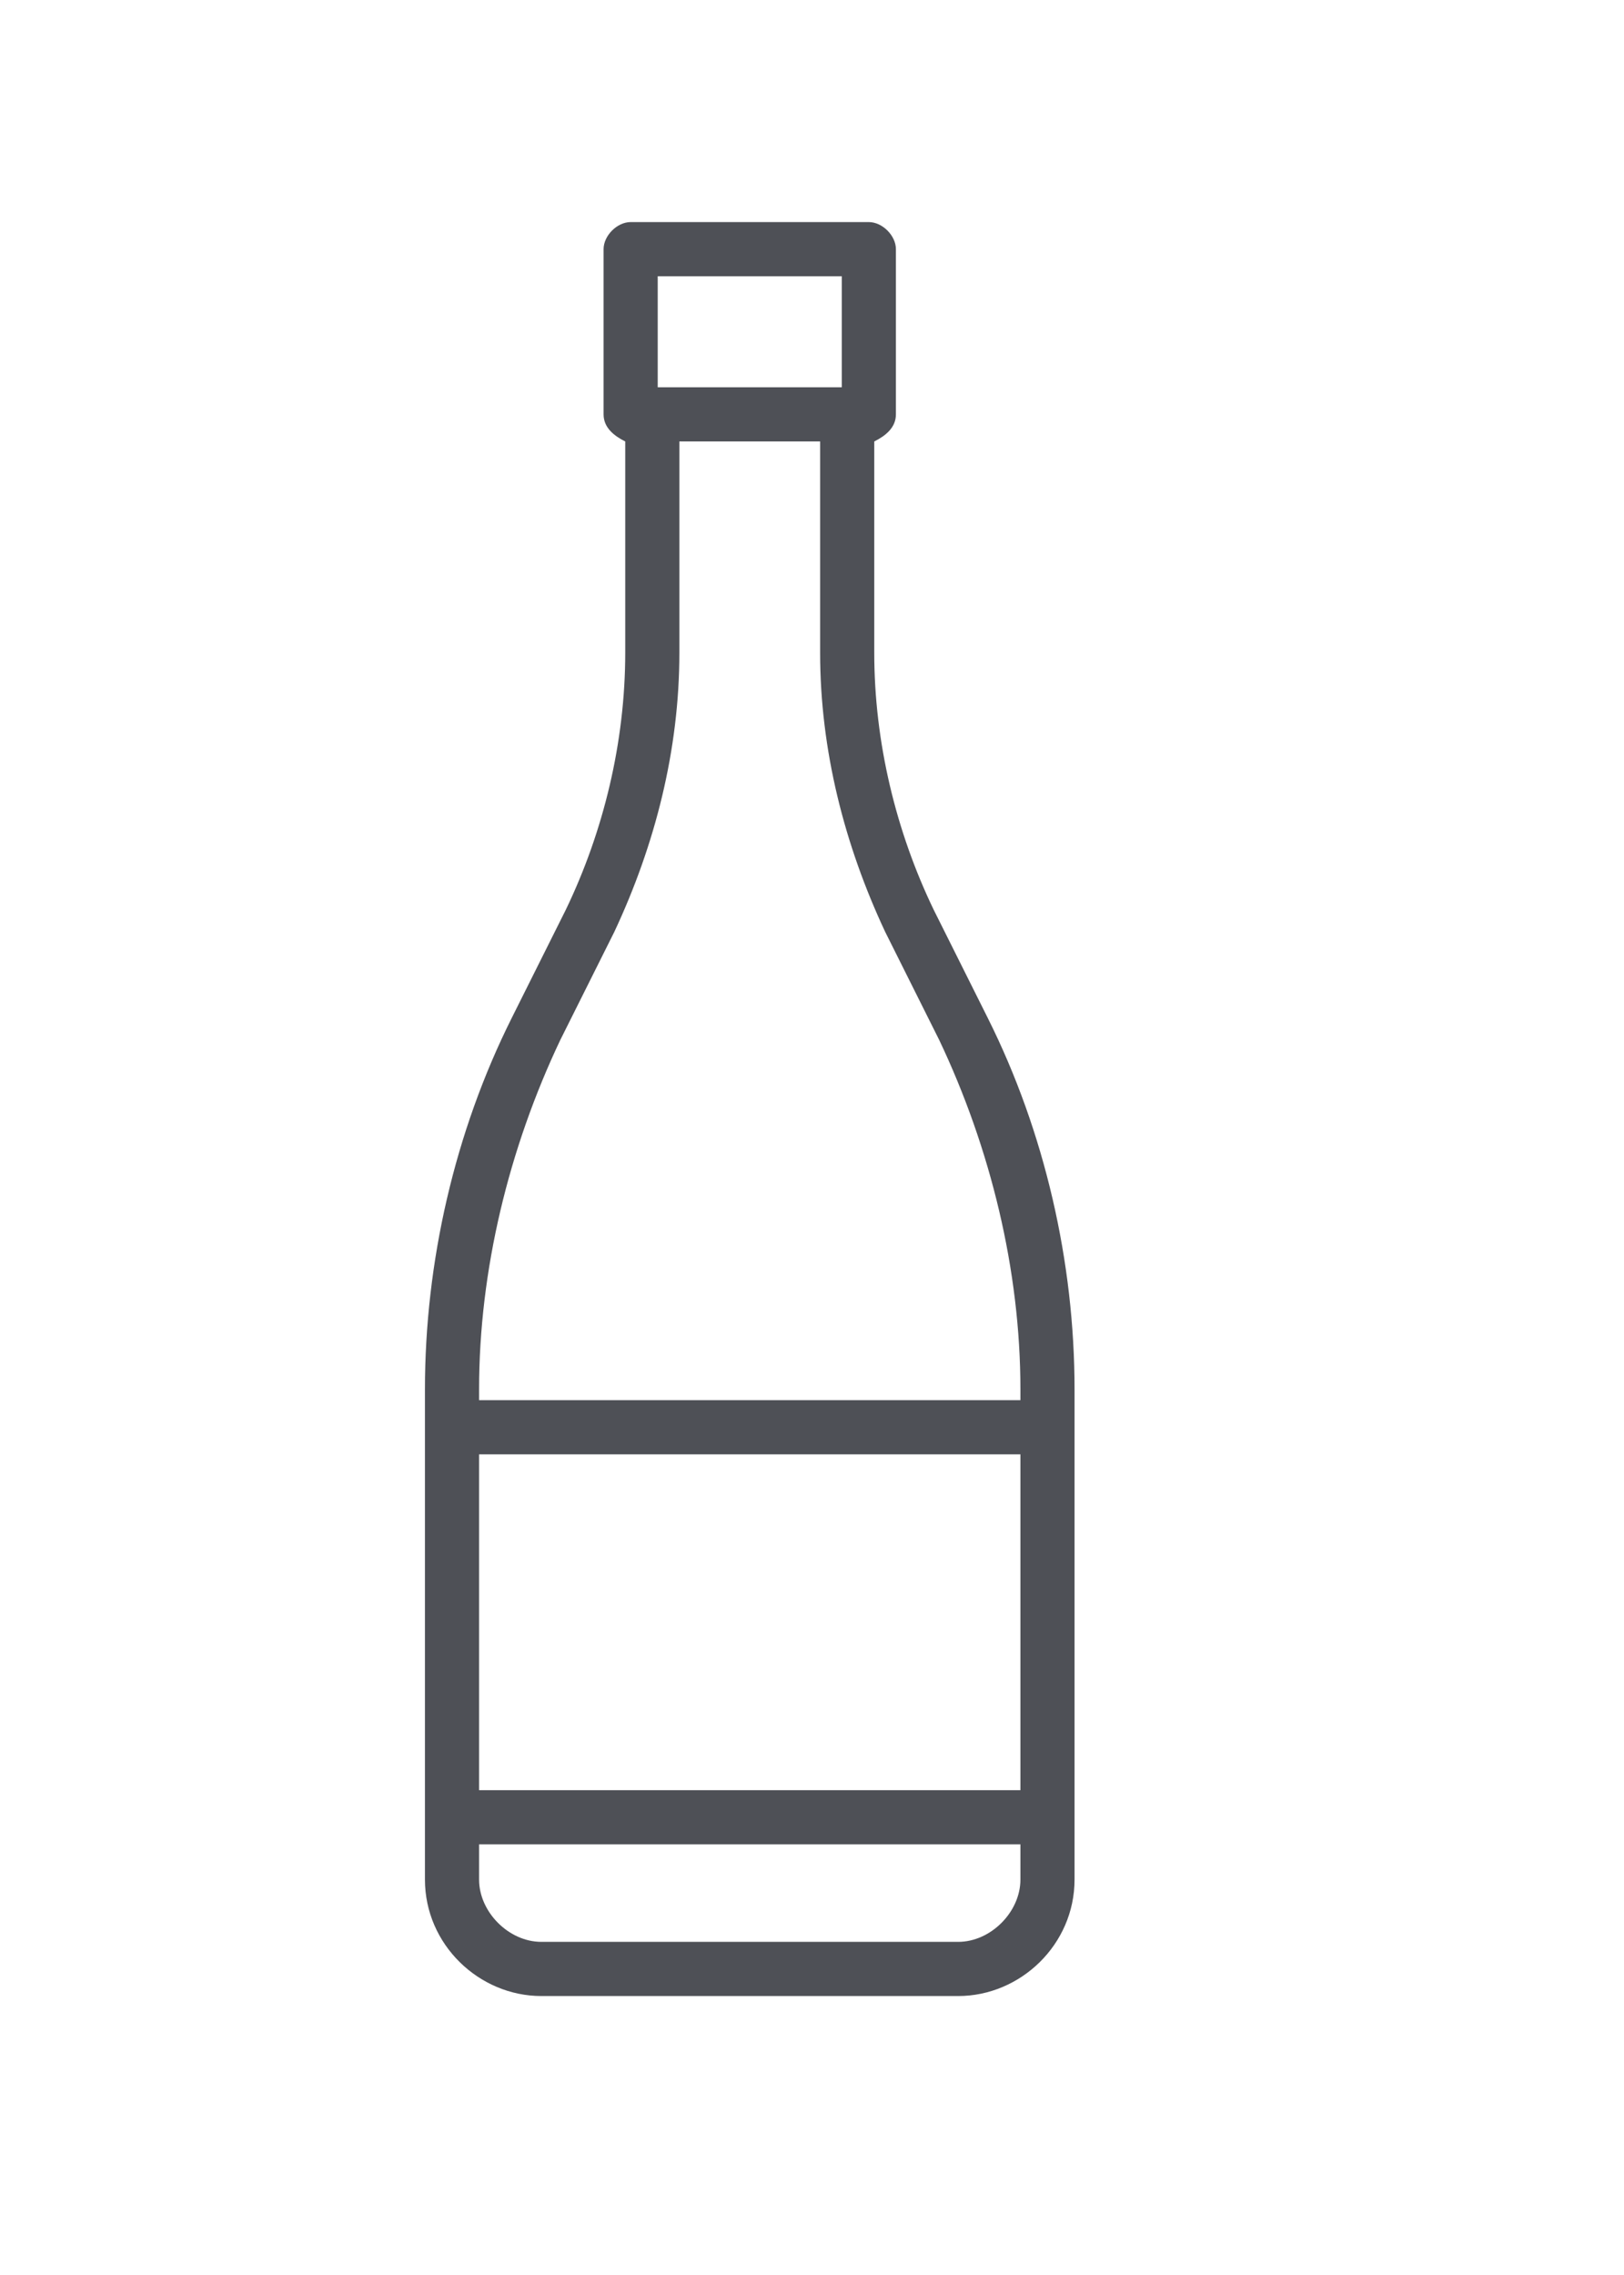<svg version="1.2" xmlns="http://www.w3.org/2000/svg" viewBox="0 0 60 84" width="60" height="84">
	<title>새 프로젝트</title>
	<style>
		.s0 { fill: #4e5056 } 
		.s1 { fill: none;stroke: #4e5056;stroke-linecap: round;stroke-linejoin: round;stroke-width: 1.6 } 
	</style>
	<path id="Path 2786" class="s0" d="m205.2 57.7c0 6.9 3.4 13.2 9.2 17 0.6 0.5 1.4 0.7 2.2 0.7h17.9c0.8 0 1.5-0.2 2.2-0.7 5.7-3.8 9.2-10.1 9.2-17 0-5-1.9-9.8-5.2-13.6v-3.2h0.7c1 0 1.7-0.8 1.7-1.7v-3.3c0-0.9-0.7-1.7-1.7-1.7h-9.3c-1.1 0-1.9-0.9-1.9-1.9v-5.7c1.7-0.2 3.1-1.7 3.1-3.5v-0.2c0.6 0.3 1.2 0.5 1.8 0.5 2 0 3.6-1.6 3.6-3.5v-0.5h19.7c1.6 0 2.9-1.3 2.9-2.8 0-1.6-1.3-2.9-2.9-2.9h-19.7v-0.5c0-1.9-1.6-3.5-3.6-3.5-0.6 0-1.2 0.2-1.8 0.5v-0.2c0-2-1.6-3.5-3.5-3.5-1.1 0-2 0.5-2.7 1.2-0.6-0.7-1.6-1.2-2.6-1.2-2 0-3.5 1.5-3.5 3.5v0.2c-0.6-0.3-1.2-0.5-1.9-0.5-1.9 0-3.5 1.6-3.5 3.5v6.7c0 1.9 1.6 3.5 3.5 3.5 0.7 0 1.3-0.2 1.9-0.5v0.2c0 1.8 1.3 3.3 3.1 3.5v5.7c0 1-0.9 1.9-1.9 1.9h-12.6c-0.9 0-1.7 0.8-1.7 1.7v3.3c0 0.9 0.8 1.7 1.7 1.7h0.7v3.2c-3.3 3.8-5.1 8.6-5.1 13.6zm36.3-21.8l-0.1 3.3h-4.6v-3.3h4.6q0.1 0 0.1 0zm-9.4 0h3v10.7c0 0.1-0.1 0.3-0.1 0.3-1.4 1.2-2.8 0.3-2.8-0.8v-1.9c0-0.8-0.5-1.8-1.1-2.3-2.1-1.6-4.3-1-5.5 0.2-0.8 0.7-1.2 1.7-1.2 2.7v5c0 0-0.1 0.2-0.1 0.3-1 0.8-1.9 0.6-2.3 0.1-0.3-0.3-0.5-0.6-0.5-1v-13.3h0.7c2 0 3.6-1.6 3.6-3.6v-5.9q0.8-0.4 1.3-1 0.6 0.6 1.4 1v5.9c0 2 1.6 3.6 3.6 3.6zm26.3-20.5c0.7 0 1.2 0.5 1.2 1.2 0 0.6-0.5 1.2-1.2 1.2h-19.7v-2.4zm-23.3-4c1 0 1.8 0.8 1.8 1.8v6.7c0 1-0.8 1.8-1.8 1.8-1 0-1.9-0.8-1.9-1.8v-6.7c0-1 0.9-1.8 1.9-1.8zm-5.4-3.2c1 0 1.9 0.8 1.9 1.8v13.1c0 1-0.9 1.9-1.9 1.9-1 0-1.8-0.9-1.8-1.9v-13.1c0-1 0.8-1.8 1.8-1.8zm-10.6 13.5c-1 0-1.9-0.8-1.9-1.8v-6.7c0-1 0.9-1.8 1.9-1.8 1 0 1.8 0.8 1.8 1.8v6.7c0 1-0.8 1.8-1.8 1.8zm3.5 1.4v-13.1c0-1 0.8-1.8 1.8-1.8 1 0 1.8 0.8 1.8 1.8v13.1c0 1-0.8 1.9-1.8 1.9-1 0-1.8-0.9-1.8-1.9zm-13.1 16.1l0.1-3.3h10.2v3.3zm10.3 1.7v8.3c0 0.8 0.3 1.6 0.9 2.2 1.1 1.2 3 1.3 4.6-0.1 0.4-0.3 0.7-1 0.7-1.5v-5c0-0.6 0.2-1.1 0.7-1.5 0.6-0.7 1.9-1.1 3.3 0 0.2 0.1 0.4 0.6 0.4 0.9v1.9c0 2.5 3.1 4.3 5.6 2.1 0.4-0.4 0.7-1 0.7-1.5v-5.8h2.2v3.6q0 0.4 0.3 0.6c3.2 3.5 4.9 7.9 4.9 12.6 0 6.3-3.1 12.2-8.4 15.6q-0.6 0.4-1.3 0.4h-17.9q-0.7 0-1.3-0.4c-5.3-3.4-8.4-9.3-8.4-15.6 0-4.7 1.7-9.1 4.9-12.6q0.2-0.2 0.2-0.6v-3.6z"/>
	<path id="Path 2787" fill-rule="evenodd" class="s1" d="m429 52.2l34.1-9.9c0.1 0 0.2-0.2 0.2-0.3l-1.2-3.9c0-0.1-0.1-0.2-0.3-0.1l-50.1 14.5c-0.2 0-0.2 0.2-0.2 0.3l1.1 3.9c0.1 0.1 0.2 0.2 0.3 0.1l16.1-4.6v8.7c0 1.8-1.4 3.3-3.3 3.3h-16.8q-0.1 0-0.2 0h0.2v-25.8h16.8c1.9 0 3.3 1.5 3.3 3.4v5.7m-29.6 16.7c-1.9 0-3.4-1.5-3.4-3.3v-19.1c0-1.9 1.5-3.4 3.4-3.4h9.5c-1.8 0-3.3 1.5-3.3 3.4v19.1c0 1.8 1.4 3.2 3.1 3.3zm26.3-25.8l29.5-13.8c1.2-0.6 2.5-0.1 3 1q0.3 0.5 0.3 1c0 0.9-0.5 1.7-1.3 2.1l-28.1 13.2m-15.5-24.3c0 0-2.1 3.5 0 6.7 2.4 3.7 0 6.7 0 6.7m-9-13.3c0 0-2.1 3.5 0 6.7 2.4 3.7 0 6.7 0 6.7m18-13.4c0 0-2.1 3.5 0 6.7 2.4 3.7 0 6.7 0 6.7m-17 10.7v19.1m425.6-36.1c-3.6 4.6-6.9 6.9-12.7 9.2-3.8 9-8.6 18.1-16.2 25.4-5 4.7-13.2 8.1-18.4 8.1-3.4 0-5.7-1.2-5.7-5.8 0-5.2 0.3-11.8 4.6-17.3 3.1-4 6.9-7 11.1-9.2q0 0 0 0l10.6-4.5c2.8-0.9 5.6-1.7 8.3-2.5 0.4-1.8 1.2-3.6 2-5.2q0 0 0 0c1.9-3.5 4.4-6.4 7.2-8.6l2.3 8.1zm-43.8 33.4c0-1.3-1.1-2.3-2.3-2.3-1.3 0-2.3 1-2.3 2.3 0 1.3 1 2.3 2.3 2.3 1.2 0 2.3-1 2.3-2.3zm12.7 3c-2.2-6.4-7.3-11.4-13.9-13.4zm4.7-4.4c-2.2-6.4-7.4-11.5-14-13.5zm4.4-5.4c-2.2-5.7-6.8-10.3-12.6-12.4zm20.7-18.6c0.9 2.6 1.3 5.3 1.3 8.2 0 14.6-11.9 26.5-26.5 26.5q-2.5 0-4.9-0.5l14.6-16.6 7.3-17.5c0.4 0.1 0.8 0.3 1 0.6 0.6 0.8 0.2 2.3 0.7 3.2 0.3 0.7 1 1.2 1.5 1.8zm-4.9 5.6l-10.6 11.9-2.8 6.7c1.1 0 2-1.2 2.9-1.5 1-0.2 2.4 0.6 3.3 0.1 0.9-0.5 1.2-2 2-2.6 0.7-0.7 2.3-0.6 2.9-1.4 0.6-0.8 0.2-2.4 0.7-3.3 0.4-0.9 1.8-1.5 2-2.6 0.3-1-0.7-2.1-0.7-3.2 0-1.1 1-2.2 0.7-3.2 0-0.4-0.2-0.6-0.4-0.9zm-46.7 4.4q-0.1-1-0.1-1.9c0-14.6 11.9-26.5 26.5-26.5 3.2 0 6.3 0.6 9.2 1.6l-5.6 4.2q0.5-0.1 1-0.1c2.3 0 4.3 1.1 5.6 2.8q0 0 0 0l-12.1 1.8q0.1-0.3 0.3-0.5l-0.4 0.3q0.1 0.1 0.1 0.2c1.2 1.2 1.9 2.8 1.9 4.7q0 0.6-0.1 1.3c-3.7 1.2-7.3 2.6-10.6 4.4q-1-0.6-1.7-1.5l-3.2 1zm34.9 2.4c-1.9-4-5.1-7.3-9-9.5zm-21.4-12.4l11-8.3c-1.3-1.2-3-2-4.9-2-3.8 0-6.9 3.1-6.9 7 0 1.2 0.3 2.3 0.8 3.3zm-0.7-2c-3.2 0.3-5.9 1-5.9 1zm-1.8 3.9l0.2-0.2c-3.1 0.9-5.4 1.9-5.4 1.9zm3.2-1.1q0 0 0 0 0 0 0 0zm24.2 4.9c-1.2-2-2.8-3.8-4.6-5.2zm-13.5-14.3l5.3-3.9c-2.3 0.4-4.3 1.9-5.3 3.9zm-11.3 8.5l-2.3 1.8q1.4-0.4 2.9-0.8-0.3-0.5-0.6-1z"/>
	<path id="Path 2788" fill-rule="evenodd" class="s0" d="m612.4 68.3c4.4-0.8 7.5-4.6 7.1-8.8-0.1-1.9-0.7-3.4-1.8-4.6q-1.4-1.6-3.3-1.6c-1.2 0-2.2 0.4-3.2 1.3-0.4 0.4-0.6 1-0.4 1.6 0.2 0.6 0.7 1 1.3 1.1q0.1 0.1 0.2 0.1c0.5 0.1 1 0.5 1.3 1 0.2 0.5 0.3 1.2 0.1 1.7-0.3 0.6-0.8 1-1.8 1.2-1.8 0.3-4.2-1-5.2-2.8-0.7-1.3-0.8-2.6-0.4-4.2 0.5-2.1 1.7-3.9 3.6-5.4q0.6-0.5 1.3-1c1 1.6 2.4 3.5 4.5 4.9 1.5 1 3 1.9 4.1 2.5 3.3 1.9 6.9 2.3 10.8 1.4 3.3-0.9 5.8-2.4 7.6-4.6 1.6-2.2 2.1-4.4 1.3-6.8q-0.9-2.8-3.4-4.6c-0.4-0.2-0.9-0.1-1.2 0.3-0.3 0.4-0.2 0.9 0.2 1.2q2 1.4 2.7 3.7c0.6 1.7 0.3 3.4-1 5.1-1.6 1.9-3.7 3.2-6.6 4-3.4 0.8-6.6 0.4-9.5-1.2-1.1-0.7-2.6-1.5-4-2.5-1.5-1-2.8-2.4-4.3-4.6q0-0.2-0.1-0.3-0.2-0.2-0.3-0.3c-0.3-0.3-0.8-0.3-1.1-0.1q-0.3 0.2-0.6 0.4c-0.5 0.4-1 0.7-1.5 1.1-2.2 1.8-3.6 3.9-4.2 6.4q-0.7 3 0.6 5.4c1.3 2.5 4.5 4.1 7 3.7q2.4-0.4 3.1-2.3c0.4-1 0.3-2.1-0.2-3.1-0.5-1-1.4-1.7-2.4-1.9q0 0 0 0c0.5-0.5 1.1-0.7 1.7-0.7 0.8 0 1.4 0.3 2 1.1 0.8 0.9 1.2 2 1.4 3.6 0.3 3.8-2.6 6.3-5.7 6.8-3 0.6-5.7-0.4-7.9-2.7-1.9-2.1-3.2-4.6-3.6-7.4-0.3-1.6-0.1-3.3 0.6-5.1 0.8-2 2.1-3.9 3.9-5.7l0.1-0.1q0.1-0.1 0.2-0.2 0.2-0.3 0.2-0.6c0.1-0.5-0.2-0.9-0.7-1-2.7-0.5-5.5-0.4-8.5 0.4-2.8 0.8-5 2.4-6.5 4.8-1.5 2.5-1.6 4.9-0.4 7.3q1 2.1 3 2.4c1.3 0.2 2.5-0.5 3-1.6q0.2-0.6 0.2-1 0.6 0.3 1 0.8c0.6 0.9 0.5 2.1-0.3 3-0.7 0.7-1.7 1.1-3.1 1.2-3.3 0.2-5.9-1.5-7-4.7-1.4-4.3-0.6-8.3 2.4-11.9 0.9-1.1 2.1-2 3.7-2.8 1.6-0.8 3.7-1.8 6-2.3 0.7-0.1 1.4-0.2 2.1-0.3q0.5-0.1 1-0.1 0.1 0 0.2-0.1 0.2 0 0.5 0c0.4-0.1 0.7-0.5 0.7-0.9-0.1-0.4-0.4-0.8-0.8-0.8q-2-0.4-3.9-1.2c-4-1.7-6.4-4.2-7.4-7.8-1-3.6-0.3-6.8 1.9-9.6 2.1-2.6 4.9-3.7 8.6-3.2q2.8 0.3 5.3 1.8c2.1 1.2 3.6 2.9 4.6 5.3 0.7 1.7 1.2 3.5 1.5 5 0.1 0.5 0.5 0.8 1 0.7 0.5-0.1 0.8-0.6 0.7-1-0.4-1.6-0.8-3.5-1.6-5.3-1.1-2.8-2.9-4.9-5.3-6.2q-2.8-1.7-6-2c-4.3-0.6-7.7 0.7-10.2 3.8-2.5 3.2-3.3 7.1-2.2 11.1 1.2 4.1 4 7.2 8.4 9q0.2 0.1 0.3 0.2c-2.3 0.5-4.5 1.5-6.2 2.3-1.8 0.9-3.2 2-4.2 3.2-3.4 4.1-4.4 8.7-2.8 13.6 1.4 4 4.6 6.3 8.8 6 1.2-0.1 2.9-0.4 4.3-1.9 1.4-1.4 1.5-3.6 0.4-5.2-0.9-1-2-1.5-3-1.9q-0.3-0.1-0.4-0.1c-0.3-0.1-0.6 0.1-0.8 0.3-0.2 0.2-0.3 0.6-0.2 0.8q0.1 0.2 0.1 0.3c0.2 0.5 0.3 0.7 0.1 1.2-0.2 0.4-0.7 0.7-1.1 0.6-0.8-0.1-1.3-0.6-1.8-1.4-0.9-1.9-0.8-3.7 0.4-5.7 1.3-2.1 3-3.4 5.5-4 2.1-0.6 4.1-0.8 6.1-0.6-1.6 1.8-2.7 3.5-3.4 5.4-0.8 2.2-1.1 4.2-0.8 6 0.6 3.3 1.9 6.1 4.1 8.4q3.3 3.4 7.5 3.4 1 0 2-0.1zm20.9-18.1c0.9-0.6 1.5-1.5 1.7-2.5 0.2-1.1-0.1-2.4-0.8-3.4-1.3-1.7-3.2-2.2-5-1.3-0.5 0.1-0.8 0.6-0.7 1 0.1 0.5 0.5 0.8 1 0.7 0.1 0 0.2 0 0.4-0.1 1.5-0.8 2.5 0.3 2.9 0.8 0.4 0.6 0.6 1.3 0.5 2q-0.2 0.8-1 1.3c-2.6 1.6-5.3 1.8-8.1 0.5-2.6-1.1-4.9-3-6.8-5.5q0.5 0.1 1 0.1c2.9 0.2 5.5-0.1 7.8-1 1.8-0.6 3.2-1.5 4.4-2.7 1-1 1.8-2.3 2.5-4 1.1-2.7 1.5-5.2 1.1-7.6-0.4-3.2-2-5.7-4.5-7.5-2.2-1.5-4.5-2-6.8-1.3-2.8 0.7-4.7 2.6-5.7 5.6-0.4 1.3-0.3 2.5 0.3 3.7 1 1.9 3.5 2.5 5.3 2.2 0.4 0 0.7-0.3 0.8-0.6 0.1-0.4-0.1-0.8-0.4-1q-0.1 0-0.1-0.1-0.1 0-0.1 0c-0.6-0.6-0.8-1.2-0.7-2 0-0.7 0.5-1.3 1.1-1.6 0.6-0.3 1.3-0.2 1.9 0.3q0.4 0.2 0.7 0.6c0.7 0.9 1 2 0.9 3.5-0.2 2.8-1.4 4.7-3.5 6-2 1.1-3.9 1.2-5.9 0.2-0.5-0.2-0.7-0.4-0.8-0.7-0.1-0.5-0.6-0.8-1.1-0.6-0.4 0.1-0.7 0.6-0.6 1.1 0.3 1 1.1 1.4 1.7 1.8 2.5 1.2 5 1.1 7.5-0.3 2.7-1.5 4.2-4 4.4-7.4 0.2-1.9-0.2-3.4-1.3-4.7q-0.4-0.6-1-1c-1.2-0.8-2.4-0.9-3.6-0.4-1.2 0.5-2 1.7-2.2 3q-0.1 1.1 0.3 2.1c-0.8-0.2-1.4-0.6-1.8-1.2q-0.6-1.1-0.1-2.4 1.2-3.5 4.5-4.4 2.7-0.8 5.3 1.1c2.2 1.4 3.4 3.5 3.8 6.3 0.3 2.1 0 4.2-1 6.6-0.6 1.6-1.3 2.6-2.2 3.5-0.9 1-2.2 1.7-3.7 2.3-2.1 0.8-4.4 1.1-7 0.9q-0.9-0.1-1.9-0.3-0.5-0.1-0.9-0.1c-0.4-0.1-0.7 0.1-0.9 0.3-0.2 0.3-0.2 0.7 0 1q0.1 0.1 0.2 0.3 0.2 0.4 0.5 0.8c2.1 3.1 4.7 5.3 7.9 6.7q2.1 1 4.3 1c1.9 0 3.7-0.5 5.5-1.6zm-25.7-15.5c0.6-0.5 0.9-1.2 0.9-2 0-0.7-0.3-1.4-0.8-1.9-0.5-0.6-1.2-0.9-2-0.9-1.5 0-2.7 1.2-2.7 2.7-0.1 1.6 1.1 2.8 2.6 2.8q0.1 0 0.1 0c0.7 0 1.4-0.2 1.9-0.7zm-1.9-3q0.5 0 0.8 0.3 0.2 0.3 0.2 0.7 0 0.4-0.3 0.7-0.3 0.3-0.7 0.3c-0.6 0-1-0.5-1-1 0-0.6 0.5-1 1-1zm7.3 2.6c1.6 0 2.8-1.3 2.8-2.8 0-0.7-0.3-1.4-0.8-2-0.6-0.5-1.3-0.8-2-0.7-1.6 0-2.7 1.2-2.7 2.7 0 0.8 0.3 1.5 0.8 2 0.5 0.5 1.2 0.8 1.9 0.8zm0.7-3.5q0.3 0.3 0.3 0.7c0 0.6-0.4 1-1 1q-0.4 0-0.7-0.3-0.3-0.3-0.3-0.7c0-0.5 0.4-1 1-1q0 0 0 0 0.4 0 0.7 0.3zm-577.2 6.8l-2-4c-1.4-2.9-2.2-6.2-2.2-9.5v-7.8c0.4-0.2 0.8-0.5 0.8-1v-6.1c0-0.5-0.5-1-1-1h-8.8c-0.5 0-1 0.5-1 1v6.1c0 0.5 0.4 0.8 0.8 1v7.8c0 3.3-0.8 6.6-2.2 9.5l-2 4c-2.1 4.2-3.2 9-3.2 13.7v18.1c0 2.4 2 4.3 4.3 4.3h15.4c2.3 0 4.3-1.9 4.3-4.3v-18.1c0-4.7-1.1-9.5-3.2-13.7zm-18.8 16.1h20v12.4h-20zm6.6-43.5h6.8v4.1h-6.8zm-3.6 28.2l2-4c1.5-3.2 2.4-6.7 2.4-10.3v-7.8h5.2v7.8c0 3.6 0.9 7.1 2.4 10.3l2 4c1.9 4 3 8.5 3 12.9v0.4h-20v-0.4c0-4.4 1.1-8.9 3-12.9zm14.7 33.3h-15.4c-1.2 0-2.3-1.1-2.3-2.3v-1.3h20v1.3c0 1.2-1.1 2.3-2.3 2.3z"/>
</svg>